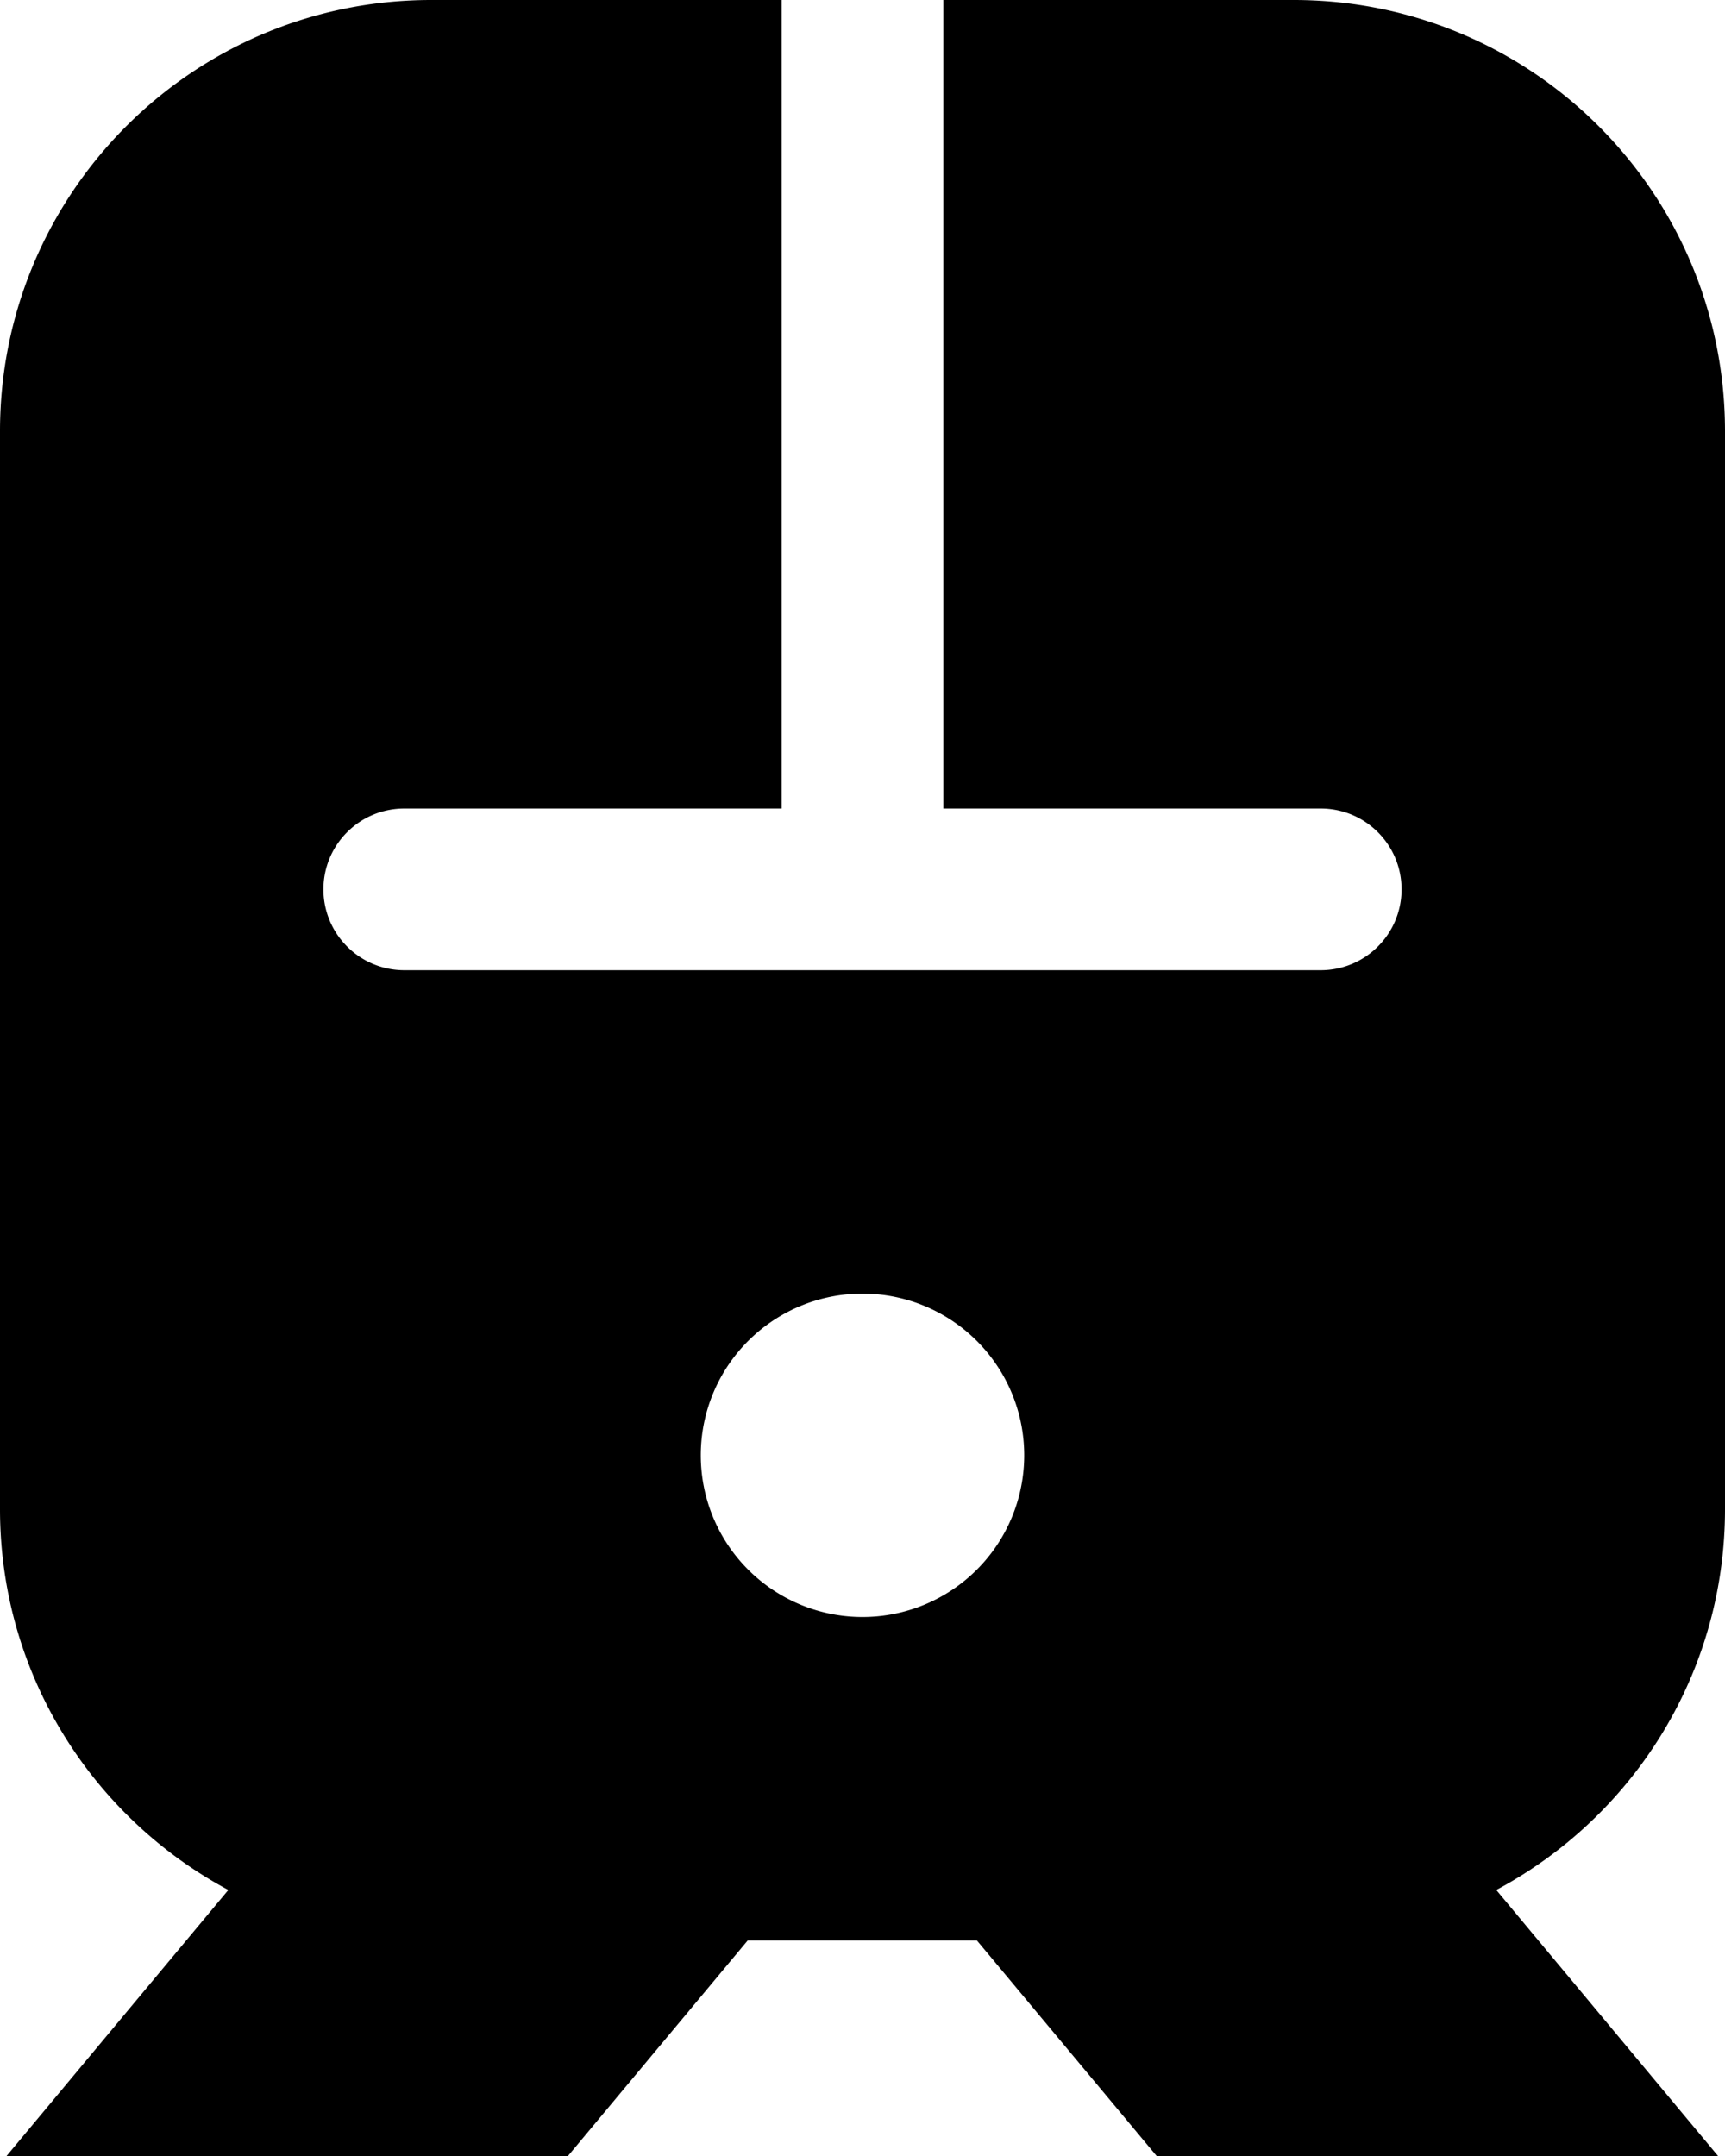 <svg xmlns="http://www.w3.org/2000/svg" viewBox="0 0 448 560"><!--! Font Awesome Pro 7.0.0 by @fontawesome - https://fontawesome.com License - https://fontawesome.com/license (Commercial License) Copyright 2025 Fonticons, Inc. --><path fill="currentColor" d="M112 0l91 0 0 210-98 0c-11.6 0-21 9.4-21 21s9.4 21 21 21l238 0c11.6 0 21-9.4 21-21s-9.4-21-21-21l-98 0 0-210 91 0c61.9 0 112 50.1 112 112l0 280c0 42.8-24 80-59.4 98.9l57.6 69.1-145.8 0-46.7-56-59.5 0-46.7 56-145.8 0 57.6-69.1C24 472 0 434.8 0 392L0 112C0 50.1 50.1 0 112 0zM224 420a42 42 0 1 0 0-84 42 42 0 1 0 0 84z"/></svg>